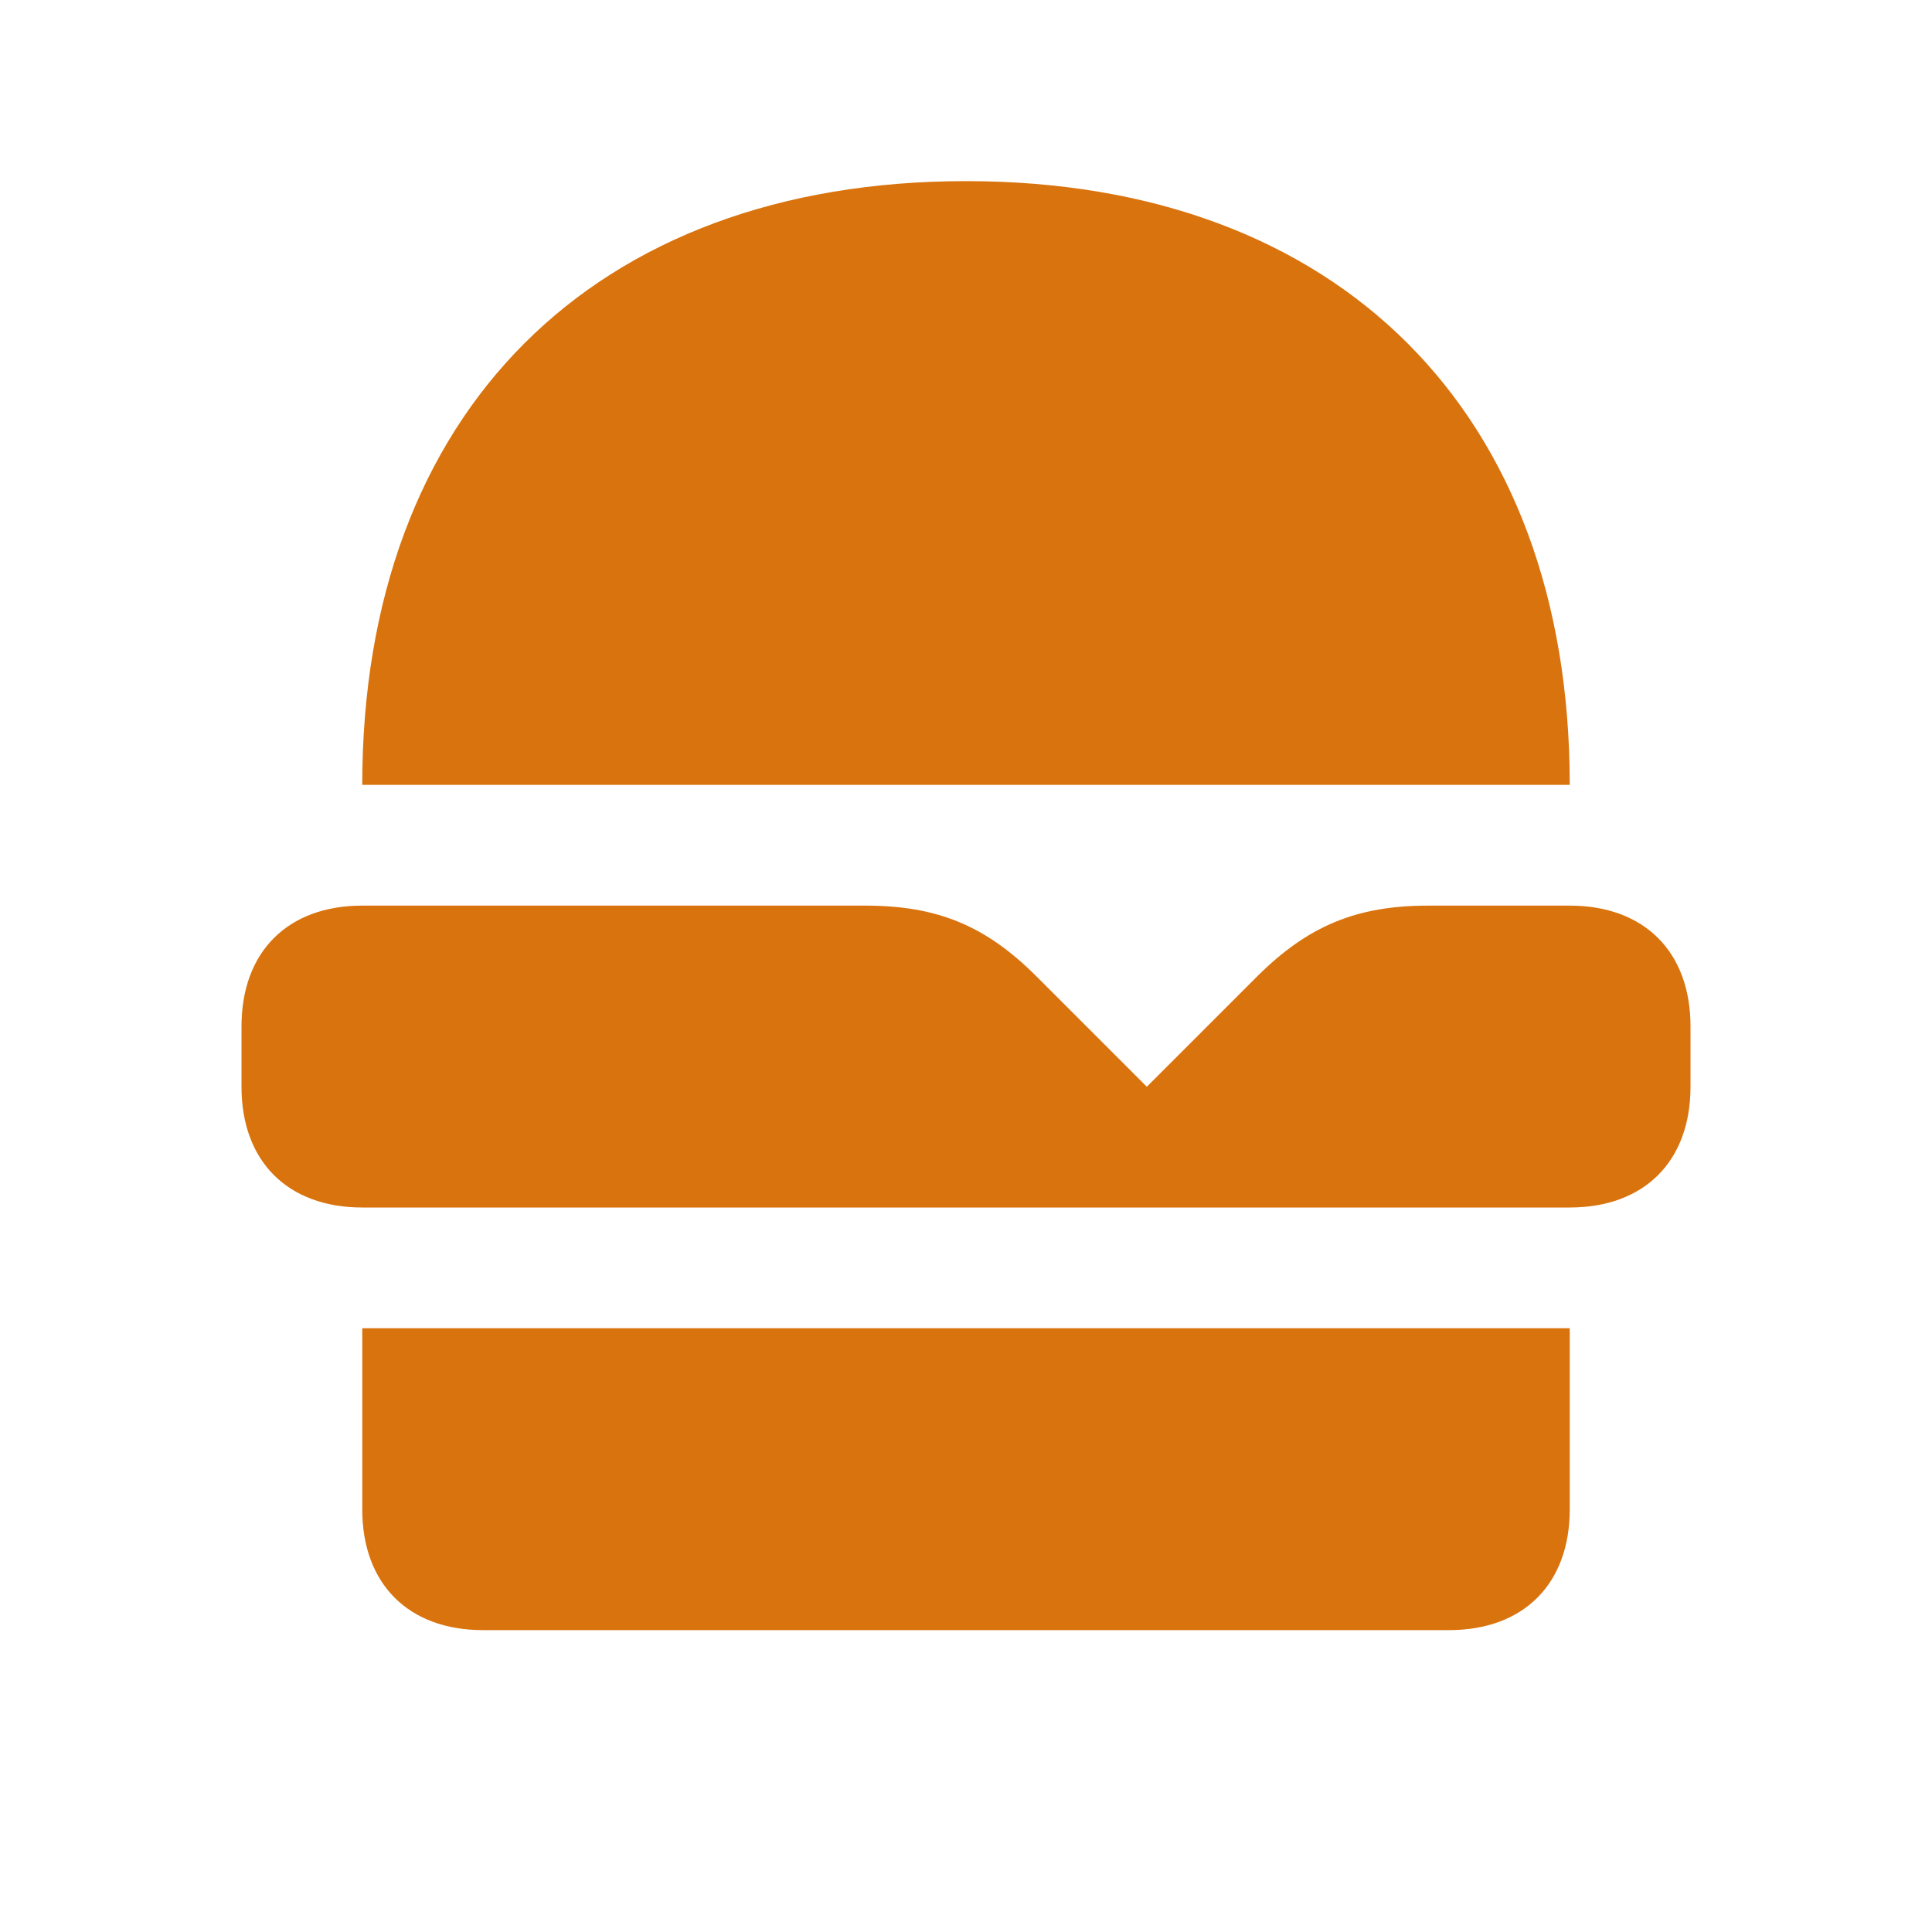 <svg xmlns="http://www.w3.org/2000/svg"  viewBox="0 0 64 64"><defs fill="#d9730d" /><path  d="m12,44h40v6c0,2.47-1.53,4-4,4H16c-2.47,0-4-1.53-4-4v-6ZM32,6c-12.34,0-20,7.66-20,20h40c0-12.34-7.66-20-20-20Zm20,24h-4.69c-2.37,0-3.98.67-5.66,2.34l-3.66,3.66-3.66-3.66c-1.68-1.68-3.29-2.34-5.66-2.34H12c-2.47,0-4,1.53-4,4v2c0,2.47,1.53,4,4,4h40c2.47,0,4-1.53,4-4v-2c0-2.47-1.53-4-4-4Z" fill="#d9730d" /></svg>